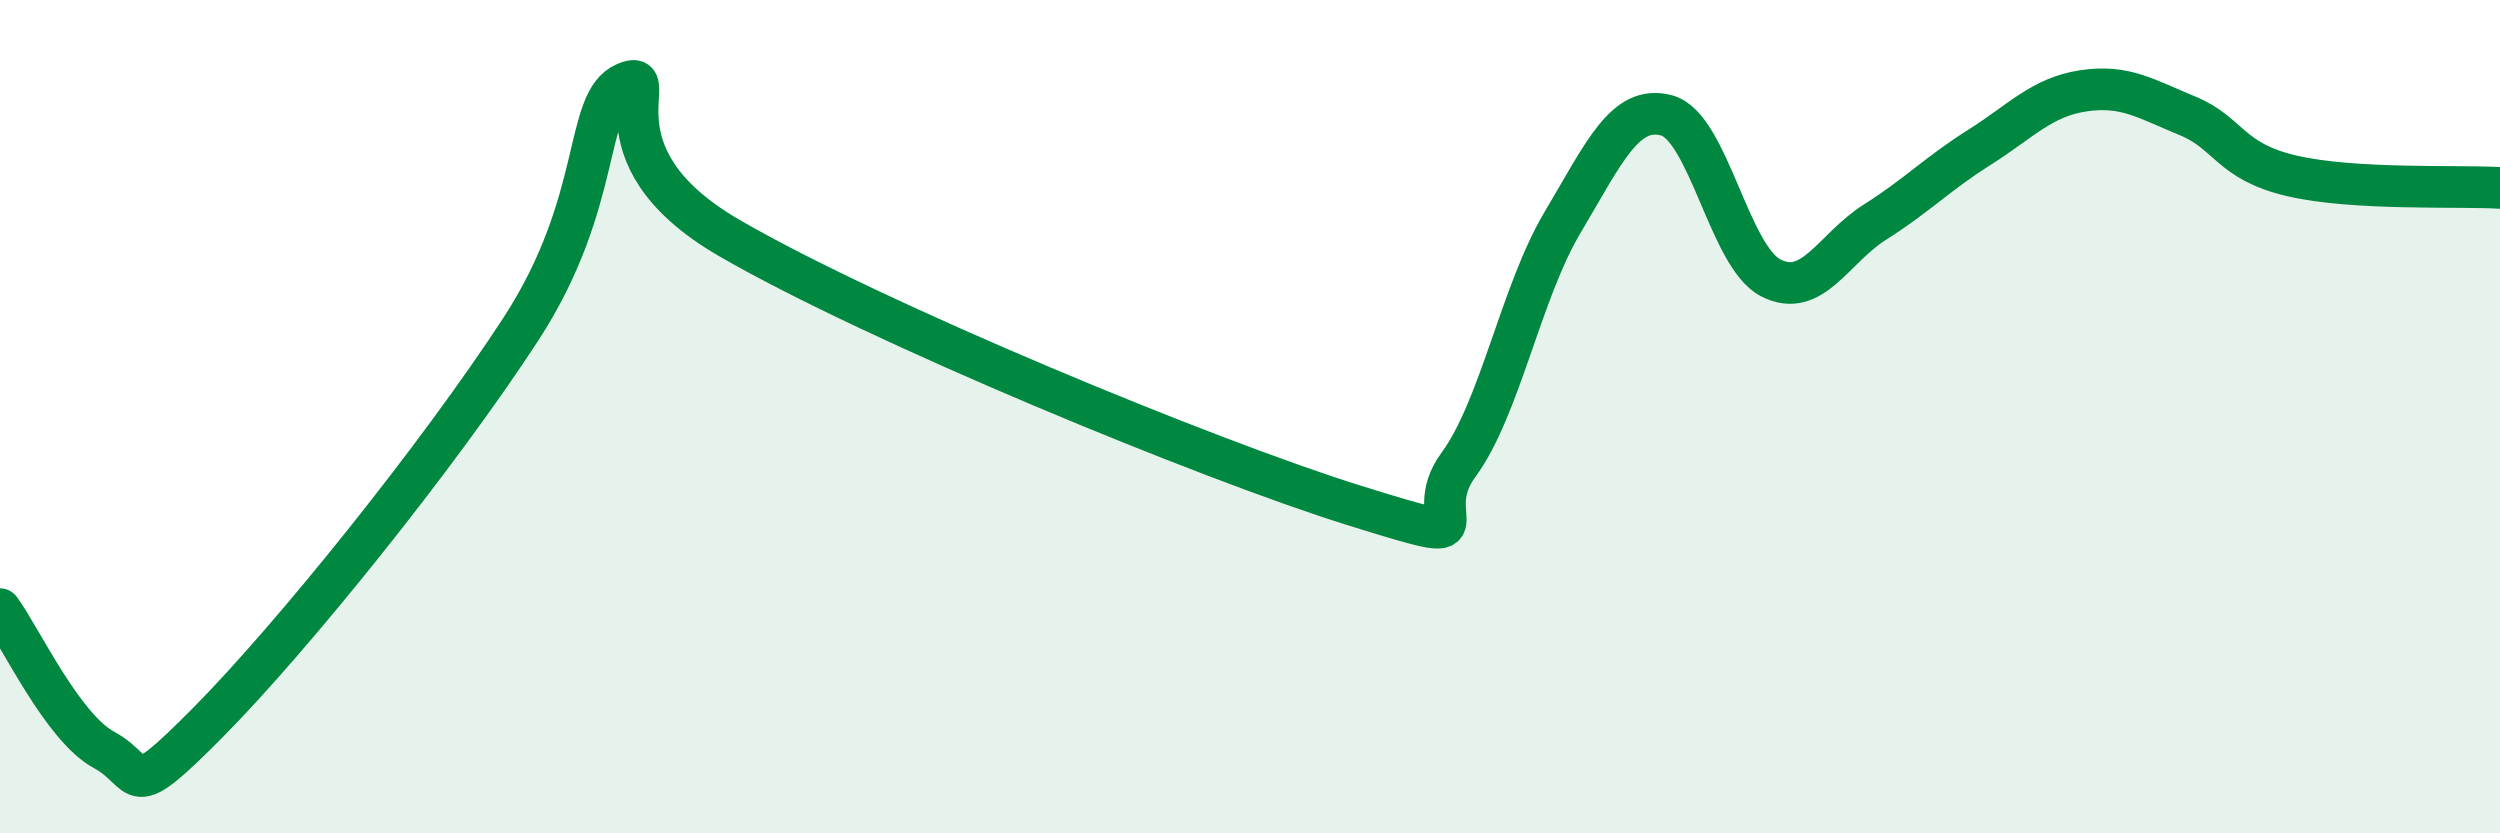 
    <svg width="60" height="20" viewBox="0 0 60 20" xmlns="http://www.w3.org/2000/svg">
      <path
        d="M 0,14.62 C 0.5,15.3 1.5,17.46 2.5,18 C 3.5,18.54 3,19.35 5,17.33 C 7,15.31 10.5,10.97 12.5,7.9 C 14.5,4.83 14,2.44 15,2 C 16,1.56 14,3.68 17.5,5.71 C 21,7.74 29,11.04 32.5,12.13 C 36,13.22 34,12.52 35,11.16 C 36,9.8 36.5,7.02 37.5,5.34 C 38.5,3.66 39,2.5 40,2.77 C 41,3.04 41.5,6.16 42.5,6.67 C 43.5,7.18 44,5.96 45,5.33 C 46,4.7 46.5,4.17 47.5,3.54 C 48.5,2.91 49,2.33 50,2.18 C 51,2.03 51.5,2.37 52.5,2.78 C 53.5,3.19 53.5,3.87 55,4.22 C 56.5,4.57 59,4.45 60,4.51L60 20L0 20Z"
        fill="#008740"
        opacity="0.1"
        stroke-linecap="round"
        stroke-linejoin="round"
      />
      <path
        d="M 0,14.62 C 0.5,15.3 1.5,17.46 2.5,18 C 3.5,18.54 3,19.35 5,17.33 C 7,15.31 10.5,10.97 12.5,7.9 C 14.5,4.83 14,2.44 15,2 C 16,1.56 14,3.68 17.5,5.71 C 21,7.74 29,11.04 32.5,12.13 C 36,13.22 34,12.52 35,11.16 C 36,9.8 36.5,7.02 37.5,5.34 C 38.5,3.66 39,2.5 40,2.77 C 41,3.04 41.5,6.16 42.5,6.67 C 43.5,7.18 44,5.96 45,5.33 C 46,4.7 46.5,4.17 47.5,3.54 C 48.5,2.91 49,2.33 50,2.18 C 51,2.03 51.5,2.37 52.5,2.78 C 53.5,3.19 53.5,3.87 55,4.22 C 56.5,4.57 59,4.45 60,4.51"
        stroke="#008740"
        stroke-width="1"
        fill="none"
        stroke-linecap="round"
        stroke-linejoin="round"
      />
    </svg>
  
